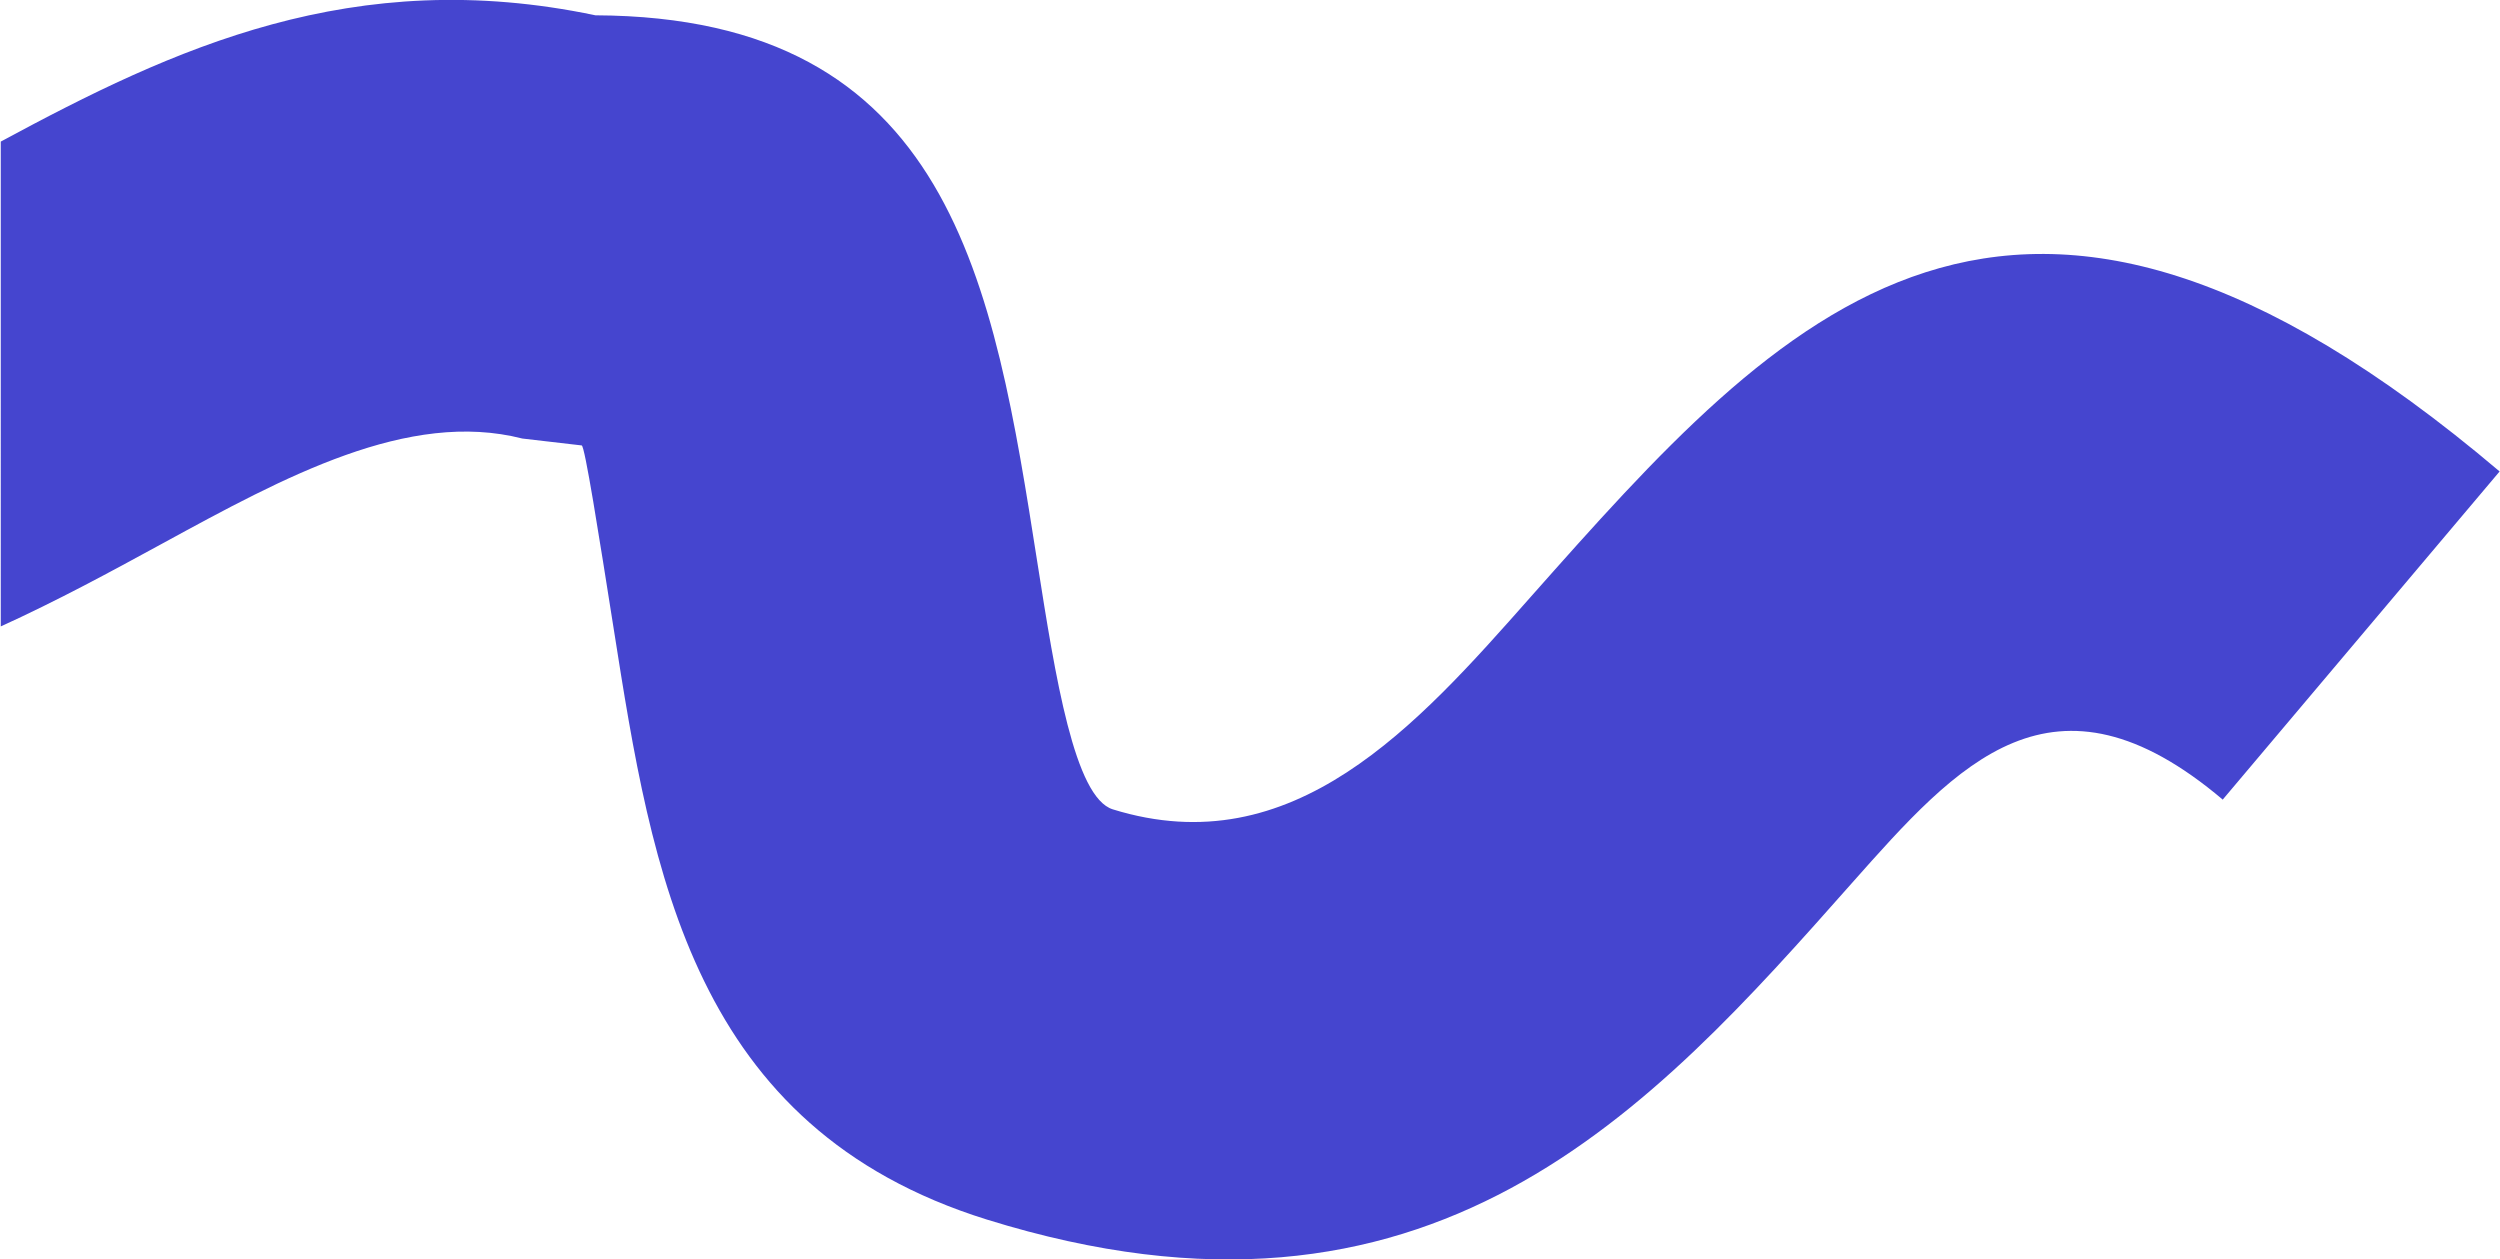 <?xml version="1.0" encoding="UTF-8"?>
<svg id="Warstwa_2" data-name="Warstwa 2" xmlns="http://www.w3.org/2000/svg" viewBox="0 0 65.33 32.91">
  <defs>
    <style>
      .cls-1 {
        fill: #4545cf;
      }
    </style>
  </defs>
  <g id="propozycja_3" data-name="propozycja 3">
    <path class="cls-1" d="M58.09,20.9c-4.44-3.76-6.93-.94-9.69,2.17-5.27,5.95-11,12.41-22.61,8.8-7.7-2.4-8.75-9.07-9.75-15.42-.39-2.47-.76-4.82-.84-4.81l-1.55-.18c-2.98-.76-6.21,1-9.4,2.74-1.39,.76-2.78,1.51-4.23,2.17V3.7C4.54,1.26,9.23-.93,15.56,.4c9.31,.04,10.4,6.98,11.55,14.31,.47,2.99,.97,6.13,1.97,6.44,4.71,1.46,7.94-2.18,10.91-5.54,6.58-7.42,12.53-14.14,25.33-3.29l-7.24,8.58Z"/>
  </g>
</svg>